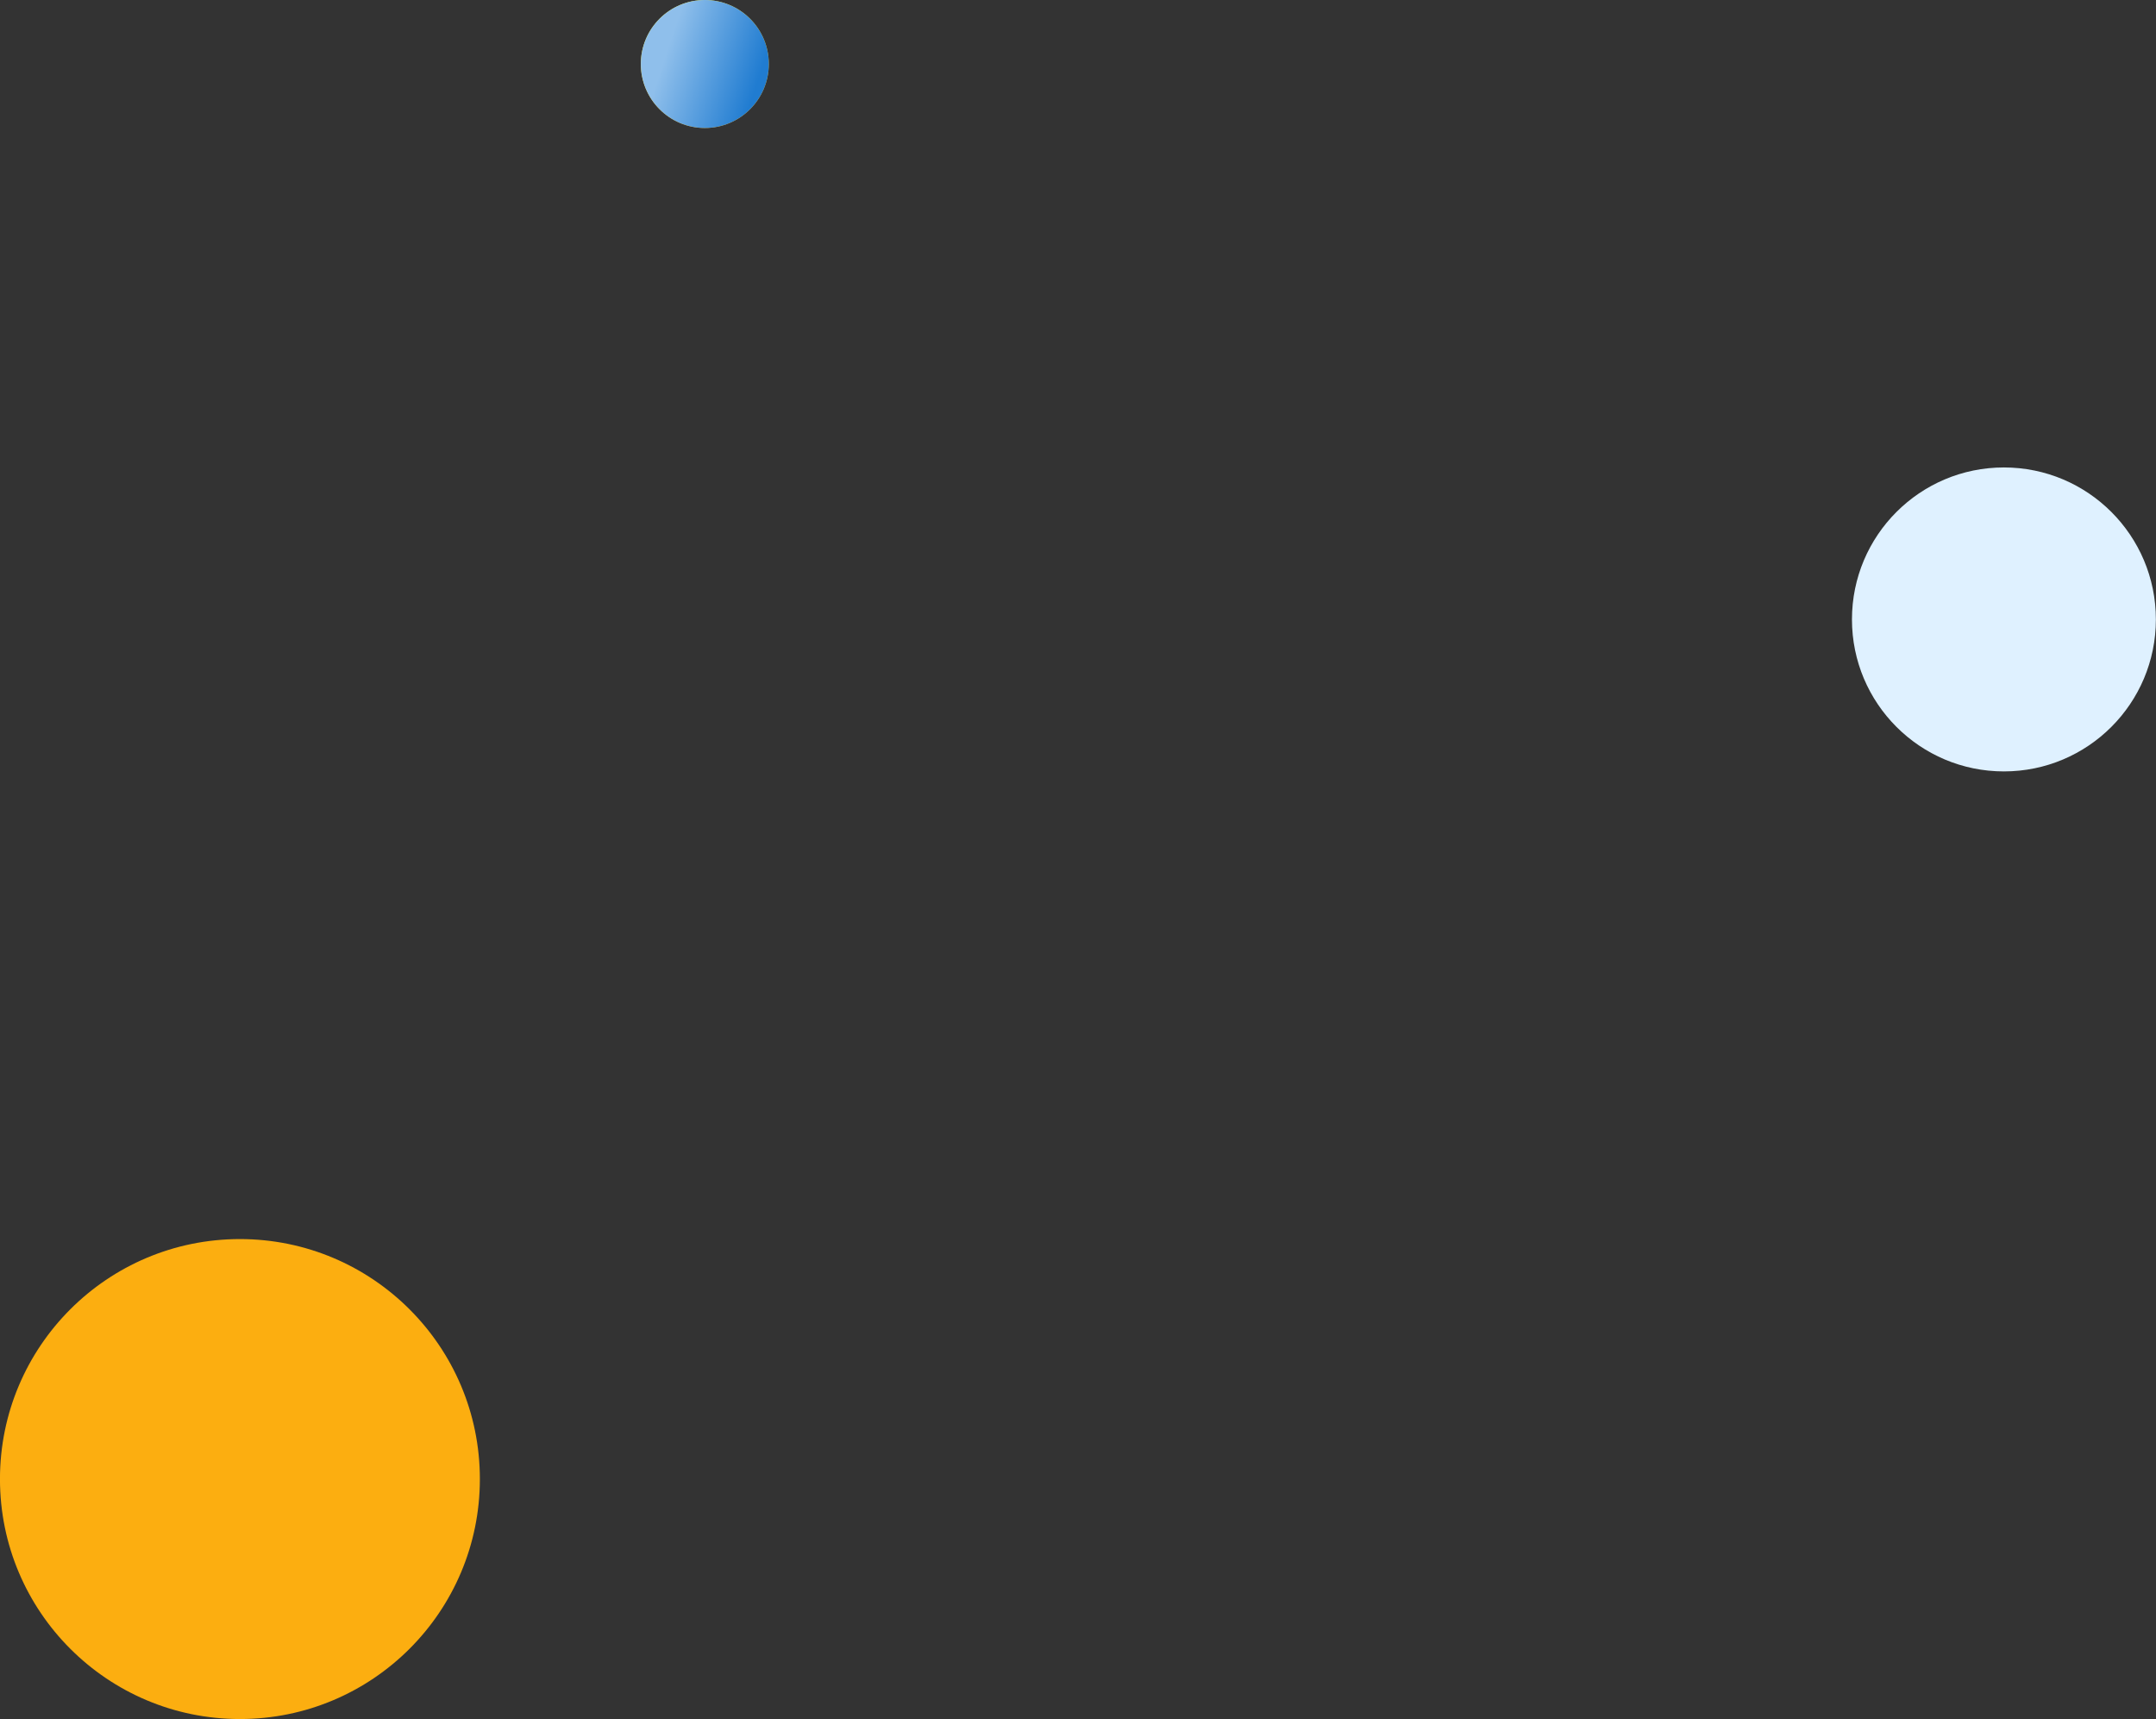 <svg width="143" height="114" viewBox="0 0 143 114" fill="none" xmlns="http://www.w3.org/2000/svg">
<rect x="0" y="0" width="143" height="114" fill="#333333" stroke="none"/>
<circle cx="10.079" cy="10.079" r="10.079" transform="matrix(-1 0 0 1 142.992 31)" fill="#DFF1FF"/>
<circle cx="4.244" cy="4.244" r="4.244" transform="matrix(-1 0 0 1 50.992 0)" fill="url(#paint0_linear_5863_9011)"/>
<circle cx="4.244" cy="4.244" r="4.244" transform="matrix(-1 0 0 1 50.992 0)" fill="url(#paint1_linear_5863_9011)"/>
<circle cx="15.915" cy="15.915" r="15.915" transform="matrix(-1 0 0 1 31.828 82.172)" fill="#FCAE10"/>
<defs>
<linearGradient id="paint0_linear_5863_9011" x1="2.398" y1="7.798" x2="7.066" y2="1.099" gradientUnits="userSpaceOnUse">
<stop stop-color="#FFB320"/>
<stop offset="1" stop-color="#FFF733"/>
</linearGradient>
<linearGradient id="paint1_linear_5863_9011" x1="6.059" y1="1.273" x2="0.021" y2="3.268" gradientUnits="userSpaceOnUse">
<stop stop-color="#8FBFEB"/>
<stop offset="1" stop-color="#207CD1"/>
</linearGradient>
</defs>
</svg>
